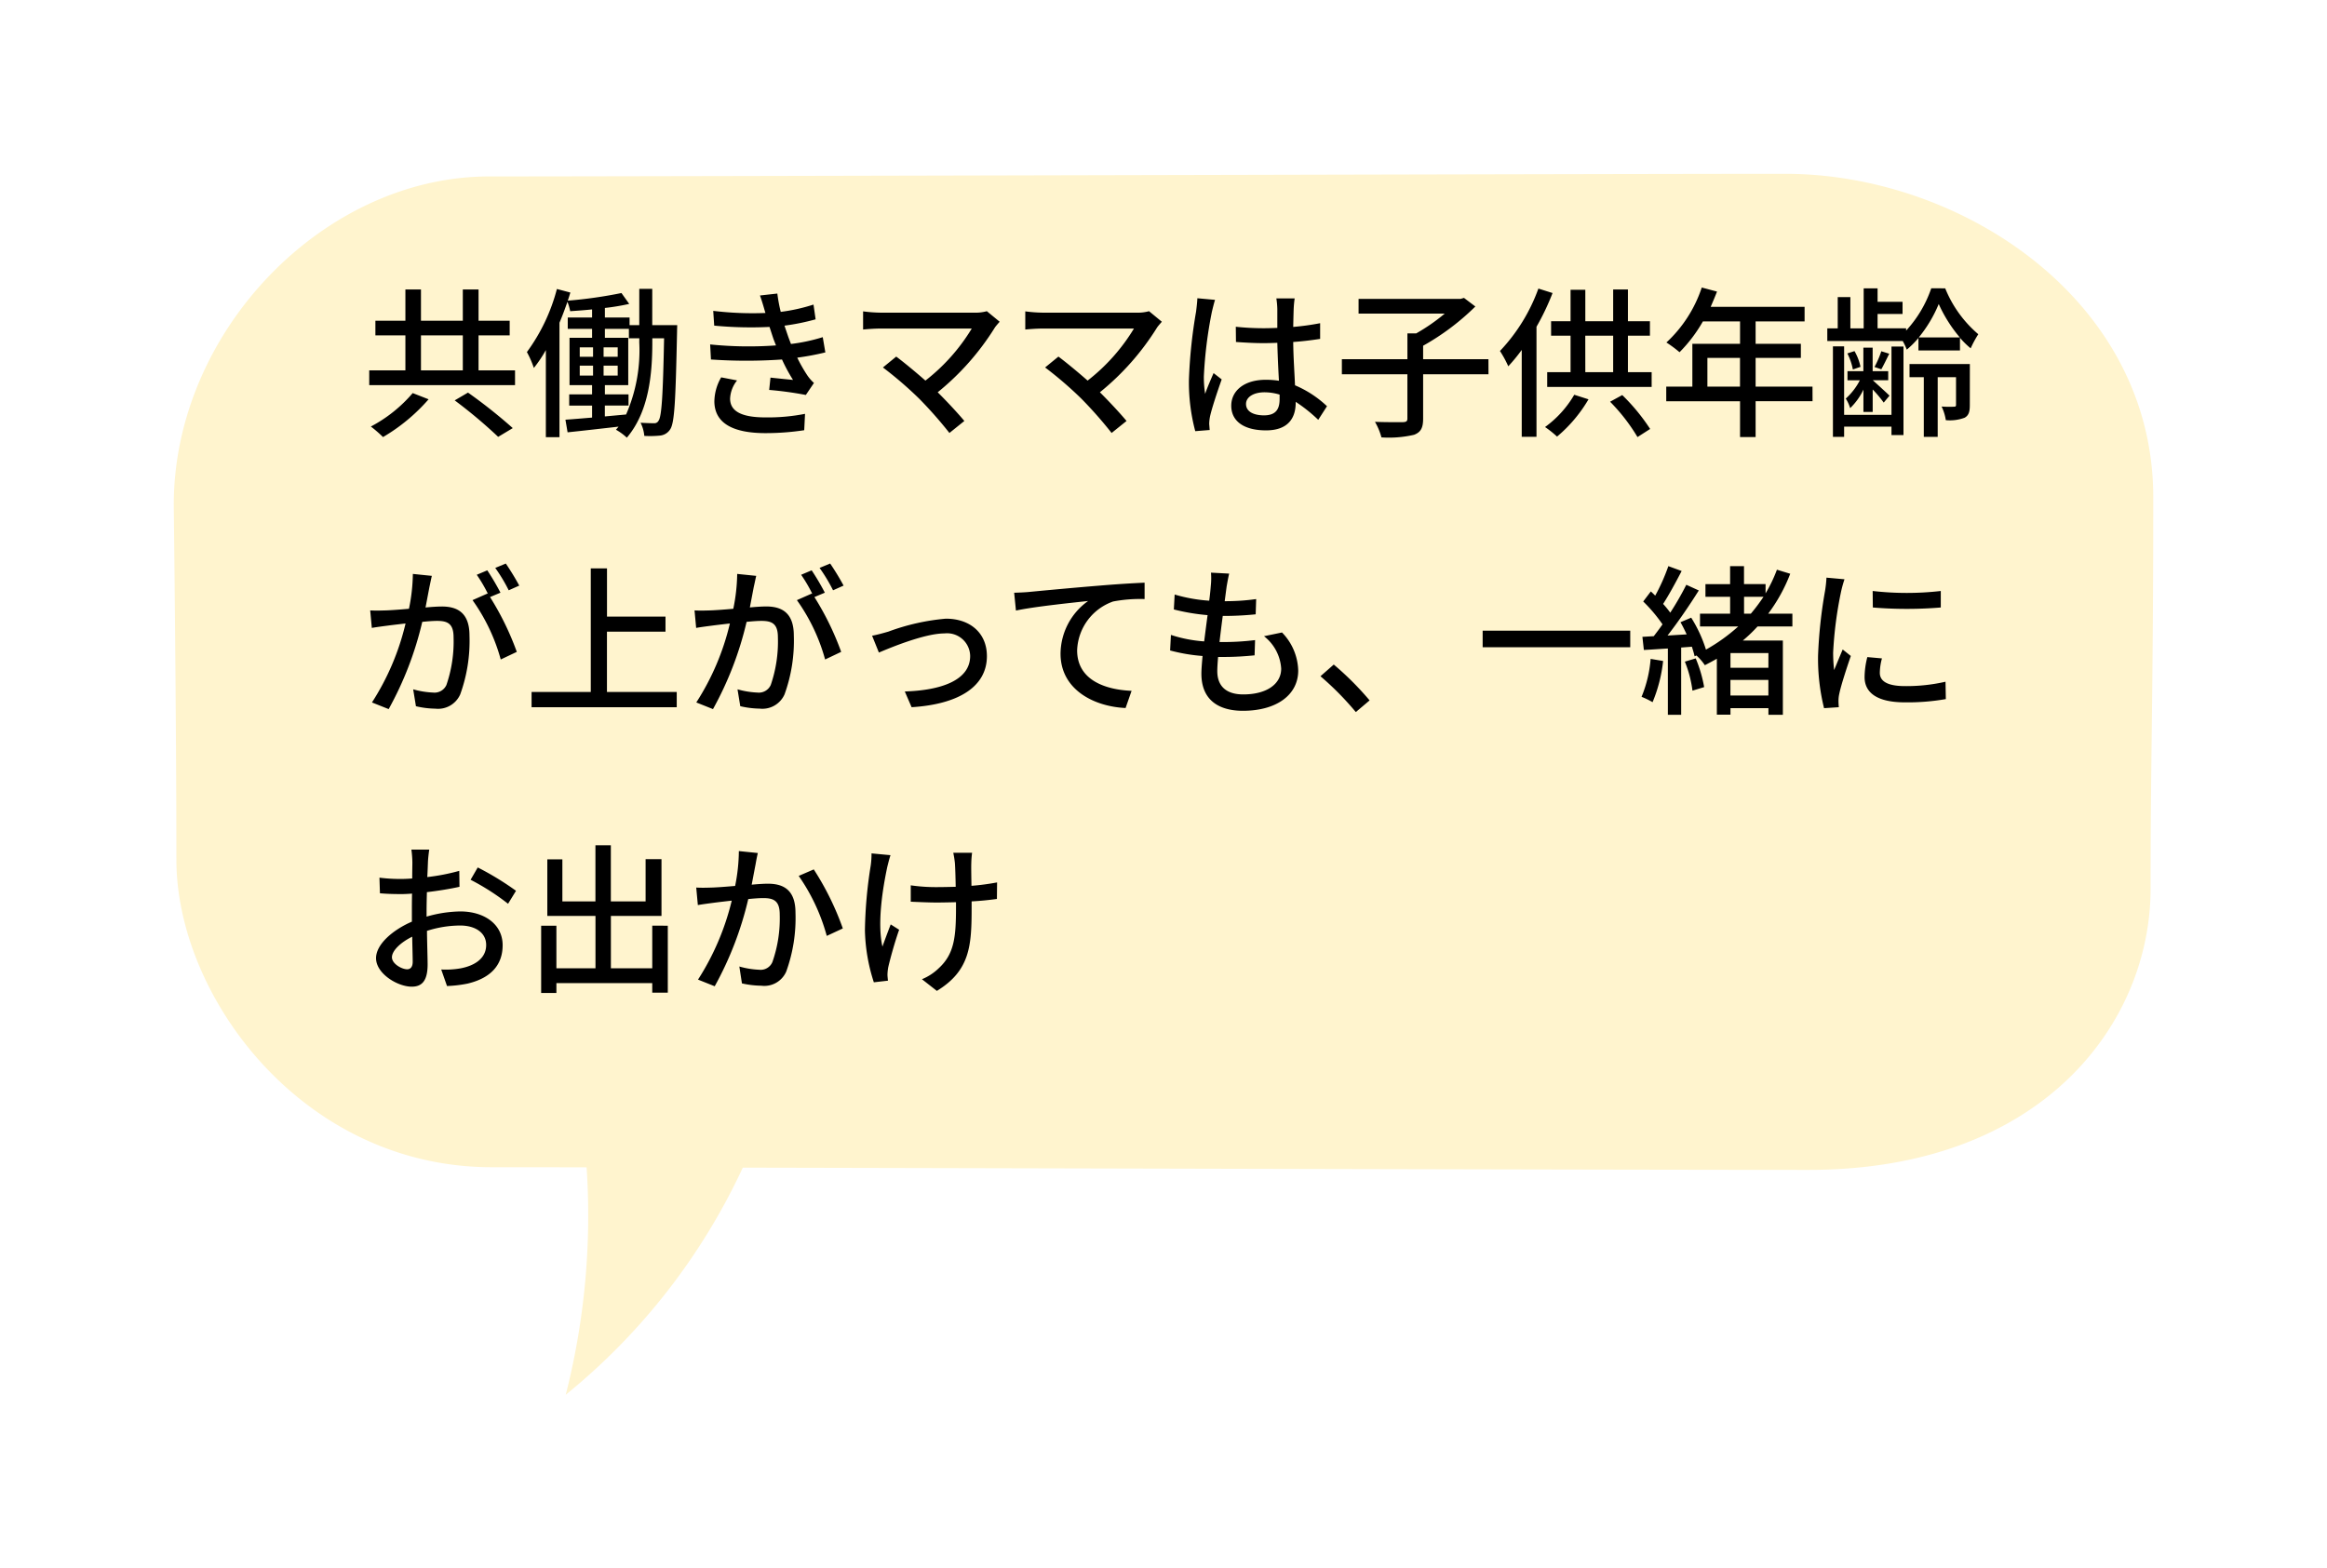 <svg xmlns="http://www.w3.org/2000/svg" xmlns:xlink="http://www.w3.org/1999/xlink" width="200.866" height="135.417" viewBox="0 0 200.866 135.417">
  <defs>
    <filter id="Path_26278" x="0" y="0" width="200.866" height="135.417" filterUnits="userSpaceOnUse">
      <feOffset dy="3" input="SourceAlpha"/>
      <feGaussianBlur stdDeviation="5" result="blur"/>
      <feFlood flood-opacity="0.122"/>
      <feComposite operator="in" in2="blur"/>
      <feComposite in="SourceGraphic"/>
    </filter>
  </defs>
  <g id="Group_40884" data-name="Group 40884" transform="translate(-5259.549 -456.407)">
    <g transform="matrix(1, 0, 0, 1, 5259.55, 456.41)" filter="url(#Path_26278)">
      <path id="Path_26278-2" data-name="Path 26278" d="M754.615,269.684c-15.2,0-97.574.227-111.867.227s-27.23,13.387-27.23,28.363c0,0,.227,18.833.227,30.635s10.891,26.548,27.229,26.548c1.932,0,4.742,0,8.181.01a62.692,62.692,0,0,1-1.8,19.633,55.168,55.168,0,0,0,15.282-19.606c29.529.062,76.848.192,92.021.192,20.194,0,29.5-12.709,29.5-24.28s.229-16.794.229-33.81S769.819,269.684,754.615,269.684Z" transform="translate(-600.52 -257.68)" fill="#fff4ce"/>
    </g>
    <path id="Path_41327" data-name="Path 41327" d="M4.48,13.312A12.243,12.243,0,0,1,.868,16.2a10.873,10.873,0,0,1,1.05.91,15.823,15.823,0,0,0,3.934-3.262Zm3.626.63a42.348,42.348,0,0,1,3.752,3.15l1.26-.756A44.4,44.4,0,0,0,9.254,13.27ZM5.194,8.328H8.806v3.024H5.194Zm4.97,3.024V8.328h2.688V7.068H10.164v-2.7H8.806v2.7H5.194v-2.7H3.85v2.7H1.26v1.26H3.85v3.024H.728v1.274H13.314V11.352ZM24.038,8.93A13.79,13.79,0,0,1,22.9,15.16l-1.834.168V14.39h2.044v-.966H21.07v-.8h2.016V8.538H21.07v-.77h2.072V8.58h.9ZM18.9,10.946h1.148V11.8H18.9Zm0-1.582h1.148v.812H18.9Zm2.058.812V9.364h1.218v.812Zm0,1.624v-.854h1.218V11.8Zm4.2-4.354V4.31h-1.12V7.446H23.2V6.788H21.07V5.962a18.723,18.723,0,0,0,2.1-.35L22.5,4.674a38.752,38.752,0,0,1-4.634.658c.084-.238.154-.476.224-.7l-1.162-.308a16.011,16.011,0,0,1-2.59,5.446,8.352,8.352,0,0,1,.6,1.372A10.926,10.926,0,0,0,15.974,9.6V17.12H17.15V7.236c.252-.588.476-1.2.686-1.806a4.149,4.149,0,0,1,.238.812c.6-.042,1.246-.084,1.89-.154v.7h-2.1v.98h2.1v.77H18.018v4.088h1.946v.8H17.99v.966h1.974v1.036c-.868.07-1.652.14-2.3.182L17.85,16.7c1.218-.126,2.8-.308,4.4-.49l-.224.266a4.764,4.764,0,0,1,.938.686c1.932-2.268,2.2-5.572,2.2-8.246V8.58H26.18c-.1,5-.21,6.734-.476,7.112a.407.407,0,0,1-.406.224c-.224,0-.644-.014-1.148-.042a3.152,3.152,0,0,1,.322,1.134,8.494,8.494,0,0,0,1.372-.028,1.167,1.167,0,0,0,.868-.546c.378-.574.462-2.534.588-8.428,0-.14.014-.56.014-.56Zm9.73-1.176.042.126a28.49,28.49,0,0,1-4.508-.182l.084,1.274A33.182,33.182,0,0,0,35.28,7.6c.1.294.2.616.322.98.07.2.154.406.238.616a32.715,32.715,0,0,1-5.684-.084l.07,1.3a44.69,44.69,0,0,0,6.132,0,14.433,14.433,0,0,0,.952,1.764c-.434-.042-1.274-.126-1.946-.2l-.112,1.064a30.911,30.911,0,0,1,3.164.434l.7-1.036a3.654,3.654,0,0,1-.574-.658,13.174,13.174,0,0,1-.868-1.526A22.8,22.8,0,0,0,40.1,9.8l-.224-1.316a15.415,15.415,0,0,1-2.744.588c-.1-.266-.2-.518-.28-.756s-.182-.532-.28-.826a19.362,19.362,0,0,0,2.688-.546l-.182-1.274a15.386,15.386,0,0,1-2.828.63,13.035,13.035,0,0,1-.294-1.582l-1.5.168C34.622,5.346,34.762,5.822,34.888,6.27ZM32.48,12.22l-1.372-.266a4.235,4.235,0,0,0-.588,2.1c.028,1.89,1.652,2.716,4.424,2.716a22.1,22.1,0,0,0,3.332-.252l.07-1.414a16.538,16.538,0,0,1-3.416.308c-2.044,0-3.052-.518-3.052-1.624A2.688,2.688,0,0,1,32.48,12.22ZM55.146,7.152l-1.106-.91a3.594,3.594,0,0,1-1.078.126H44.87a12.132,12.132,0,0,1-1.512-.112V7.824c.294-.028.952-.084,1.512-.084h7.868a16.508,16.508,0,0,1-4,4.494c-.938-.826-1.988-1.68-2.52-2.072l-1.148.938a32.838,32.838,0,0,1,3.15,2.716,36.14,36.14,0,0,1,2.59,2.94l1.288-1.036c-.56-.672-1.47-1.652-2.3-2.478a22.38,22.38,0,0,0,4.942-5.6C54.838,7.5,54.992,7.334,55.146,7.152Zm14,0-1.106-.91a3.594,3.594,0,0,1-1.078.126H58.87a12.132,12.132,0,0,1-1.512-.112V7.824c.294-.028.952-.084,1.512-.084h7.868a16.508,16.508,0,0,1-4,4.494c-.938-.826-1.988-1.68-2.52-2.072l-1.148.938a32.838,32.838,0,0,1,3.15,2.716,36.14,36.14,0,0,1,2.59,2.94l1.288-1.036c-.56-.672-1.47-1.652-2.3-2.478a22.38,22.38,0,0,0,4.942-5.6C68.838,7.5,68.992,7.334,69.146,7.152Zm7.266,7.1c0-.6.658-1.008,1.6-1.008a4.512,4.512,0,0,1,1.3.2v.378c0,.882-.322,1.414-1.358,1.414C77.056,15.23,76.412,14.908,76.412,14.25Zm4.2-9.114H79.03a6.889,6.889,0,0,1,.084.9V7.684c-.392.014-.77.028-1.162.028a22.793,22.793,0,0,1-2.422-.126L75.544,8.9c.812.056,1.582.1,2.394.1.392,0,.784-.014,1.176-.028.028,1.092.084,2.3.14,3.276a7.451,7.451,0,0,0-1.134-.084c-1.876,0-2.982.952-2.982,2.24,0,1.344,1.106,2.128,3,2.128,1.946,0,2.562-1.106,2.562-2.394v-.07a13.311,13.311,0,0,1,1.946,1.554l.756-1.176A9.236,9.236,0,0,0,80.64,12.64C80.6,11.562,80.5,10.3,80.486,8.9c.812-.056,1.6-.154,2.324-.266V7.278a21.654,21.654,0,0,1-2.324.322c.014-.644.028-1.246.042-1.6C80.542,5.724,80.57,5.416,80.612,5.136Zm-6.874.126-1.526-.14c-.014.364-.07.812-.112,1.162a42.957,42.957,0,0,0-.616,5.866A16.386,16.386,0,0,0,72.03,16.6l1.246-.1c-.014-.168-.028-.378-.042-.518a3.614,3.614,0,0,1,.07-.644c.154-.714.63-2.142,1.008-3.206l-.7-.546c-.224.518-.532,1.218-.728,1.792a9.107,9.107,0,0,1-.112-1.5,37.011,37.011,0,0,1,.686-5.544C73.514,6.088,73.654,5.514,73.738,5.262Zm23.6,5.124H91.7V9.224a21,21,0,0,0,4.508-3.388l-.98-.742-.294.084H86.128V6.452h7.434A16.377,16.377,0,0,1,91.1,8.16h-.756v2.226H84.686v1.3h5.656V15.5c0,.238-.084.308-.378.322-.322,0-1.372.014-2.422-.028a5.488,5.488,0,0,1,.56,1.344,9.645,9.645,0,0,0,2.814-.224c.588-.224.784-.6.784-1.4V11.688h5.642Zm4.312-6.1a15.431,15.431,0,0,1-3.318,5.39A9.434,9.434,0,0,1,99.05,11a15.29,15.29,0,0,0,1.162-1.414v7.5h1.274V7.586a21.284,21.284,0,0,0,1.386-2.912Zm3.094,9.17a9.05,9.05,0,0,1-2.52,2.786,8.649,8.649,0,0,1,1.036.826,12.323,12.323,0,0,0,2.716-3.22Zm3.094.6a15.968,15.968,0,0,1,2.366,3.052l1.092-.7a17.09,17.09,0,0,0-2.408-2.926Zm-2.142-5.7h2.408v3.15H105.7Zm3.682,3.15V8.356h1.9V7.11h-1.9V4.366h-1.274V7.11H105.7V4.394h-1.274V7.11h-1.68V8.356h1.68v3.15H102.41V12.78h9.016V11.506Zm6.86,1.246V10.274h2.814v2.478Zm9.072,0H120.4V10.274h3.906V9.056H120.4V7.124h4.228V5.864h-8.106c.182-.42.378-.882.546-1.316l-1.316-.35A11.327,11.327,0,0,1,112.7,8.944a10.353,10.353,0,0,1,1.134.84,12.737,12.737,0,0,0,2.016-2.66h3.206V9.056H114.94v3.7h-2.254v1.26h6.37v3.094H120.4V14.012h4.914Zm6.818,2.436h-4.088V9.28h-.966v7.812h.966V16.21h4.088v.728h1.036V9.294h-1.036Zm-2.422-.252h.8V13a10.455,10.455,0,0,1,.952,1.134l.5-.6c-.224-.224-1.134-1.05-1.442-1.33h1.33v-.784h-1.344V9.392h-.8v2.03h-1.372v.784H129.4a5.566,5.566,0,0,1-1.218,1.582,3.141,3.141,0,0,1,.378.826,5.51,5.51,0,0,0,1.148-1.6Zm-.252-3.892a4.557,4.557,0,0,0-.518-1.358l-.616.2a5.26,5.26,0,0,1,.476,1.386ZM131.25,9.7a8.131,8.131,0,0,1-.588,1.358l.588.2c.21-.364.434-.84.686-1.344Zm7.644,1.106h-5.208V11.94h1.232v5.152h1.2V11.94H137.7v2.38c0,.126-.028.168-.182.168a9.477,9.477,0,0,1-1.064-.014,4.08,4.08,0,0,1,.364,1.176,3.634,3.634,0,0,0,1.624-.21c.378-.21.448-.56.448-1.106Zm-4.41-2.3a11.381,11.381,0,0,0,1.722-2.884,12.222,12.222,0,0,0,1.82,2.884Zm1.078-4.242a10.3,10.3,0,0,1-2.17,3.654v-.2h-2.464V6.48h2.156V5.43h-2.156V4.268h-1.2V7.726h-1.148v-2.7h-1.092v2.7h-.9V8.818h6.51a4.931,4.931,0,0,1,.35.742,7.617,7.617,0,0,0,1.008-1.008V9.63h3.584V8.538a7.064,7.064,0,0,0,.924.91,9.24,9.24,0,0,1,.658-1.218,10.236,10.236,0,0,1-2.856-3.962ZM6.132,29.094l-1.638-.168a15.718,15.718,0,0,1-.336,3.01c-.784.07-1.54.126-1.988.14-.476.014-.9.028-1.358,0l.14,1.512c.378-.07,1.036-.154,1.386-.2.322-.042.9-.112,1.526-.182a21.835,21.835,0,0,1-2.9,6.818l1.442.574a29.232,29.232,0,0,0,2.9-7.532c.518-.056.98-.084,1.274-.084.882,0,1.428.21,1.428,1.414a11.539,11.539,0,0,1-.616,4.116,1.125,1.125,0,0,1-1.148.658,7.394,7.394,0,0,1-1.722-.28L4.76,40.35a7.743,7.743,0,0,0,1.666.21,2.092,2.092,0,0,0,2.156-1.232,13.556,13.556,0,0,0,.8-5.082c0-1.96-1.036-2.506-2.38-2.506-.322,0-.84.028-1.414.084.126-.658.252-1.33.336-1.764C5.992,29.752,6.062,29.388,6.132,29.094Zm6.384-1.064-.91.378a14.134,14.134,0,0,1,1.162,1.932l.91-.406A21.725,21.725,0,0,0,12.516,28.03Zm-1.6.588L10.01,29A12.686,12.686,0,0,1,11,30.7c-.014-.028-.042-.056-.056-.084l-1.3.574a16.157,16.157,0,0,1,2.436,5.124l1.386-.658a24.491,24.491,0,0,0-2.31-4.732l.9-.378A20.509,20.509,0,0,0,10.92,28.618Zm10.332,10.5V33.91h5.054v-1.3H21.252V28.45h-1.4V39.118h-5.11v1.316h12.53V39.118Zm12.88-10.024-1.638-.168a15.718,15.718,0,0,1-.336,3.01c-.784.07-1.54.126-1.988.14-.476.014-.9.028-1.358,0l.14,1.512c.378-.07,1.036-.154,1.386-.2.322-.042.9-.112,1.526-.182a21.835,21.835,0,0,1-2.9,6.818l1.442.574a29.232,29.232,0,0,0,2.9-7.532c.518-.056.98-.084,1.274-.084.882,0,1.428.21,1.428,1.414a11.539,11.539,0,0,1-.616,4.116,1.125,1.125,0,0,1-1.148.658,7.394,7.394,0,0,1-1.722-.28l.238,1.456a7.743,7.743,0,0,0,1.666.21,2.092,2.092,0,0,0,2.156-1.232,13.556,13.556,0,0,0,.8-5.082c0-1.96-1.036-2.506-2.38-2.506-.322,0-.84.028-1.414.084.126-.658.252-1.33.336-1.764C33.992,29.752,34.062,29.388,34.132,29.094Zm6.384-1.064-.91.378a14.135,14.135,0,0,1,1.162,1.932l.91-.406A21.724,21.724,0,0,0,40.516,28.03Zm-1.6.588L38.01,29A12.686,12.686,0,0,1,39,30.7c-.014-.028-.042-.056-.056-.084l-1.3.574a16.157,16.157,0,0,1,2.436,5.124l1.386-.658a24.491,24.491,0,0,0-2.31-4.732l.9-.378A20.508,20.508,0,0,0,38.92,28.618Zm5.222,5.642.588,1.456c1.022-.434,3.962-1.652,5.656-1.652A1.992,1.992,0,0,1,52.6,36.01c0,2.114-2.534,2.968-5.642,3.066l.588,1.358c4.06-.252,6.5-1.778,6.5-4.41,0-2-1.456-3.234-3.542-3.234a18.972,18.972,0,0,0-4.97,1.12C45.094,34.036,44.548,34.19,44.142,34.26Zm12.264-3.71.154,1.54c1.554-.336,4.816-.672,6.23-.826a5.637,5.637,0,0,0-2.38,4.55c0,3.094,2.87,4.564,5.614,4.69l.518-1.484c-2.324-.1-4.7-.952-4.7-3.5a4.642,4.642,0,0,1,3.108-4.214,12.488,12.488,0,0,1,2.716-.21V29.682c-.966.042-2.366.126-3.864.252-2.576.21-5.068.448-6.09.546C57.442,30.508,56.952,30.536,56.406,30.55ZM74.956,28.9l-1.568-.084a5.928,5.928,0,0,1-.014,1.106c-.028.364-.07.812-.14,1.316a13.623,13.623,0,0,1-2.982-.532l-.07,1.288a17.777,17.777,0,0,0,2.912.49c-.1.742-.2,1.526-.294,2.268a11.84,11.84,0,0,1-2.87-.56l-.07,1.344a15.307,15.307,0,0,0,2.8.476c-.056.63-.1,1.162-.1,1.526,0,2.324,1.554,3.206,3.584,3.206,2.9,0,4.774-1.372,4.774-3.472a4.881,4.881,0,0,0-1.4-3.29l-1.554.322a3.84,3.84,0,0,1,1.484,2.8c0,1.316-1.232,2.226-3.276,2.226-1.5,0-2.24-.742-2.24-2.016,0-.294.028-.728.07-1.218h.532c.91,0,1.764-.056,2.618-.14l.042-1.316a22.358,22.358,0,0,1-2.87.168h-.2c.084-.728.182-1.526.28-2.254h.028a26.926,26.926,0,0,0,2.814-.14l.042-1.316a18.7,18.7,0,0,1-2.716.182c.07-.532.126-.966.168-1.274C74.8,29.668,74.858,29.332,74.956,28.9ZM85.89,40.854l1.19-1.008a25.833,25.833,0,0,0-3.094-3.094L82.838,37.76A25.553,25.553,0,0,1,85.89,40.854Zm10.948-7.028v1.428h12.74V33.826Zm14.5,2.436a10.718,10.718,0,0,1-.784,3.276,6.66,6.66,0,0,1,.952.462,12.767,12.767,0,0,0,.91-3.556Zm2.954.238a9.945,9.945,0,0,1,.658,2.506l1.008-.308a11.533,11.533,0,0,0-.728-2.478Zm7.21.532H118.23V35.758h3.276Zm-3.276,2.394V38.082h3.276v1.344Zm1.176-8.526h1.68a15.786,15.786,0,0,1-1.092,1.456h-.588Zm4.172,2.562V32.356h-2.086a14.184,14.184,0,0,0,1.9-3.444l-1.148-.35a12.453,12.453,0,0,1-.98,2.044v-.8h-1.862V28.254h-1.2v1.554h-2.128V30.9H118.2v1.456h-2.6v1.106h3.3a15.381,15.381,0,0,1-2.786,2,11.669,11.669,0,0,0-1.274-2.758l-.924.392c.182.322.364.686.532,1.05l-1.652.1c.91-1.162,1.918-2.646,2.7-3.892l-1.078-.49a25.214,25.214,0,0,1-1.386,2.408,8.651,8.651,0,0,0-.616-.756c.5-.77,1.106-1.89,1.6-2.842l-1.148-.42a16.757,16.757,0,0,1-1.134,2.548c-.126-.126-.252-.252-.378-.364l-.658.868a13.407,13.407,0,0,1,1.666,1.974c-.252.364-.518.714-.756,1.022l-.98.056.126,1.134c.616-.028,1.316-.084,2.072-.126v5.726h1.148v-5.81l.924-.07c.1.308.182.588.238.826l.154-.07a4.4,4.4,0,0,1,.728.84c.35-.182.7-.364,1.036-.56v4.83h1.176v-.56h3.276v.574h1.246V34.68h-3.458a13.093,13.093,0,0,0,1.274-1.218Zm6.93-3.066.014,1.428a35.681,35.681,0,0,0,5.866,0V30.4A25.8,25.8,0,0,1,130.508,30.4Zm.8,5.824-1.26-.112a7.091,7.091,0,0,0-.238,1.722c0,1.358,1.092,2.184,3.472,2.184a19.208,19.208,0,0,0,3.542-.28l-.028-1.5a15.034,15.034,0,0,1-3.486.378c-1.694,0-2.184-.518-2.184-1.148A4.863,4.863,0,0,1,131.306,36.22Zm-3.234-6.832-1.554-.14a10.177,10.177,0,0,1-.126,1.162,40.4,40.4,0,0,0-.6,5.586,17.791,17.791,0,0,0,.518,4.522l1.274-.084c-.014-.168-.028-.378-.028-.518a2.737,2.737,0,0,1,.07-.644c.14-.7.63-2.2.994-3.262l-.7-.56c-.224.518-.5,1.2-.742,1.778a13.814,13.814,0,0,1-.084-1.5,33.575,33.575,0,0,1,.686-5.278A10.038,10.038,0,0,1,128.072,29.388ZM5.908,52.73H4.368a9.1,9.1,0,0,1,.084,1.106c0,.252-.014.756-.014,1.386q-.525.042-.966.042a14.144,14.144,0,0,1-1.862-.112L1.652,56.5c.462.042.994.07,1.848.07q.4,0,.924-.042c-.014.532-.014,1.064-.014,1.554v.868c-1.652.714-3.094,1.96-3.094,3.15,0,1.344,1.862,2.464,3.08,2.464.826,0,1.372-.434,1.372-1.918,0-.56-.042-1.736-.056-2.9a9.472,9.472,0,0,1,2.87-.462c1.274,0,2.24.6,2.24,1.68,0,1.176-1.022,1.792-2.2,2.016a7.384,7.384,0,0,1-1.68.1l.5,1.428a10.882,10.882,0,0,0,1.778-.21c2.058-.49,3.024-1.652,3.024-3.318,0-1.792-1.568-2.912-3.654-2.912a10.936,10.936,0,0,0-2.912.448v-.49c0-.5.014-1.064.028-1.624.966-.112,2-.28,2.814-.462L8.5,54.564A17.547,17.547,0,0,1,5.74,55.1c.028-.5.042-.952.056-1.288S5.866,53,5.908,52.73Zm4.186,1.54-.616,1.064a20.278,20.278,0,0,1,3.234,2.072l.686-1.12A25.072,25.072,0,0,0,10.094,54.27ZM2.688,62.026c0-.56.728-1.274,1.75-1.778.014.91.042,1.722.042,2.17s-.2.644-.476.644C3.528,63.062,2.688,62.586,2.688,62.026Zm22.47-2.73v3.682h-3.57V58.456h4.368v-4.9H24.584V57.2h-3V52.352h-1.33V57.2H17.4V53.57H16.1v4.886h4.158v4.522H16.884V59.3H15.568v5.81h1.316v-.854h8.274v.826H26.5V59.3Zm9.114-6.272-1.638-.168a15.648,15.648,0,0,1-.322,3.01c-.8.07-1.554.126-2,.14-.476.014-.882.028-1.358,0l.14,1.512c.392-.07,1.036-.154,1.386-.2.322-.042.9-.112,1.54-.182a22.218,22.218,0,0,1-2.912,6.818l1.442.574A29.232,29.232,0,0,0,33.446,57c.532-.056.994-.084,1.288-.084.882,0,1.428.21,1.428,1.414a11.379,11.379,0,0,1-.63,4.1,1.1,1.1,0,0,1-1.148.672,7.291,7.291,0,0,1-1.708-.28L32.9,64.28a7.873,7.873,0,0,0,1.666.2,2.06,2.06,0,0,0,2.156-1.218,13.556,13.556,0,0,0,.8-5.082c0-1.96-1.022-2.506-2.38-2.506-.322,0-.826.028-1.4.084.126-.658.252-1.33.336-1.764C34.132,53.682,34.2,53.318,34.272,53.024Zm4.83,1.414L37.8,55a16.708,16.708,0,0,1,2.422,5.18l1.386-.644A24.247,24.247,0,0,0,39.1,54.438ZM52.766,53H51.142a8.408,8.408,0,0,1,.14.882c.028.364.056,1.2.07,2.058-.574.014-1.148.028-1.68.028a15.181,15.181,0,0,1-2.2-.154v1.414c.644.028,1.568.07,2.212.07.546,0,1.12-.014,1.694-.028v.462c0,2.548-.154,3.99-1.456,5.208a4.568,4.568,0,0,1-1.484.98l1.288,1.008c2.884-1.764,3-3.934,3-7.182V57.2c.812-.042,1.582-.126,2.184-.21l.014-1.428a20.825,20.825,0,0,1-2.212.294c-.014-.84-.028-1.666-.014-1.974A7.782,7.782,0,0,1,52.766,53Zm-7.042.21-1.638-.154a7.075,7.075,0,0,1-.07,1.05,38.366,38.366,0,0,0-.5,5.6,15.483,15.483,0,0,0,.77,4.48l1.218-.14c-.014-.168-.042-.378-.042-.518a4.06,4.06,0,0,1,.07-.658c.168-.728.56-2.156.938-3.22l-.728-.462c-.238.616-.532,1.4-.714,1.918-.462-2.044.028-5.054.42-6.888C45.514,53.948,45.626,53.5,45.724,53.206Z" transform="translate(5290.693 477.034)"/>
  </g>
</svg>
